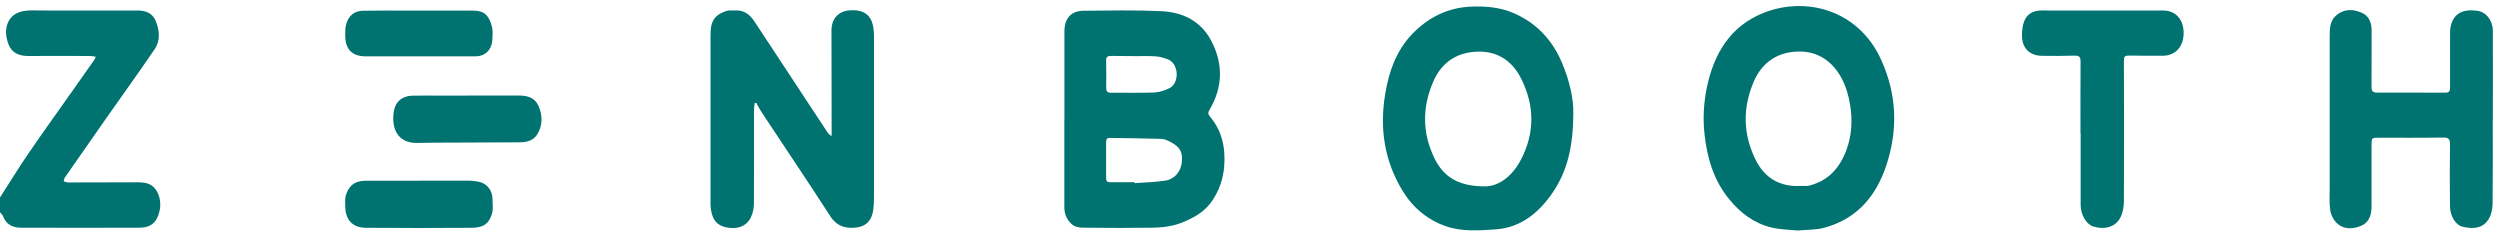 <svg xmlns="http://www.w3.org/2000/svg" fill="none" viewBox="0 0 182 17" height="17" width="182">
<path fill="#007371" d="M0 14.375C0.702 13.29 1.374 12.179 2.106 11.119C3.192 9.535 4.313 7.976 5.423 6.405C5.915 5.711 6.407 5.017 6.893 4.316C6.917 4.278 6.929 4.228 6.965 4.127C6.797 4.108 6.659 4.076 6.521 4.076C5.039 4.076 3.557 4.064 2.076 4.076C1.416 4.083 0.858 3.868 0.618 3.225C0.366 2.549 0.33 1.811 0.852 1.23C1.062 1.003 1.416 0.852 1.728 0.801C2.166 0.726 2.622 0.764 3.066 0.764C5.381 0.764 7.697 0.776 10.012 0.764C10.606 0.764 11.104 0.959 11.332 1.514C11.614 2.19 11.692 2.947 11.26 3.578C10.096 5.294 8.879 6.973 7.691 8.67C6.695 10.084 5.705 11.504 4.721 12.924C4.667 12.999 4.667 13.107 4.637 13.201C4.751 13.233 4.871 13.283 4.985 13.283C6.653 13.283 8.321 13.271 9.988 13.271C10.282 13.271 10.6 13.29 10.858 13.403C11.476 13.674 11.788 14.526 11.626 15.309C11.452 16.167 10.996 16.577 10.144 16.577C7.271 16.59 4.397 16.584 1.518 16.577C0.912 16.577 0.432 16.337 0.204 15.7C0.168 15.612 0.072 15.542 0 15.46C0 15.094 0 14.735 0 14.375Z"></path>
<path fill="#007371" d="M77.49 8.658C77.49 6.531 77.49 4.405 77.49 2.284C77.49 1.338 77.971 0.795 78.876 0.782C80.766 0.764 82.662 0.726 84.552 0.814C86.075 0.883 87.407 1.508 88.175 2.96C89.057 4.632 89.033 6.329 88.061 7.976C87.947 8.172 87.923 8.292 88.079 8.481C88.961 9.516 89.225 10.746 89.123 12.097C89.051 13.018 88.763 13.845 88.259 14.602C87.737 15.384 86.987 15.807 86.171 16.154C85.433 16.47 84.653 16.571 83.874 16.577C82.266 16.602 80.664 16.596 79.056 16.577C78.666 16.577 78.252 16.577 77.941 16.243C77.629 15.915 77.478 15.53 77.484 15.063C77.49 12.924 77.484 10.784 77.484 8.651L77.49 8.658ZM82.596 13.258C82.596 13.258 82.596 13.308 82.596 13.334C83.352 13.277 84.114 13.264 84.857 13.144C85.535 13.037 85.967 12.463 86.033 11.832C86.111 11.106 85.949 10.709 85.169 10.311C84.971 10.21 84.749 10.115 84.534 10.109C83.28 10.071 82.026 10.059 80.772 10.04C80.538 10.04 80.526 10.197 80.526 10.38C80.526 11.245 80.526 12.103 80.526 12.968C80.526 13.182 80.592 13.264 80.802 13.264C81.396 13.258 81.996 13.264 82.59 13.264L82.596 13.258ZM82.524 4.083C81.978 4.076 81.426 4.083 80.88 4.07C80.628 4.07 80.52 4.146 80.526 4.424C80.538 5.08 80.544 5.736 80.532 6.392C80.532 6.664 80.628 6.752 80.886 6.752C81.93 6.739 82.98 6.777 84.023 6.733C84.407 6.714 84.809 6.588 85.151 6.411C85.883 6.026 85.823 4.625 85.025 4.323C84.737 4.215 84.431 4.121 84.132 4.102C83.598 4.064 83.064 4.089 82.53 4.089L82.524 4.083Z"></path>
<path fill="#007371" d="M54.946 7.516C54.928 7.648 54.892 7.781 54.892 7.907C54.892 10.21 54.904 12.52 54.886 14.823C54.886 15.157 54.808 15.523 54.664 15.82C54.34 16.476 53.692 16.716 52.9 16.558C52.222 16.426 51.881 16.041 51.761 15.284C51.737 15.132 51.725 14.974 51.725 14.823C51.725 10.74 51.725 6.657 51.725 2.575C51.725 2.038 51.773 1.502 52.217 1.136C52.408 0.978 52.66 0.877 52.894 0.795C53.068 0.738 53.266 0.776 53.452 0.764C54.088 0.707 54.55 0.997 54.898 1.527C55.42 2.322 55.954 3.117 56.476 3.919C57.73 5.824 58.983 7.73 60.237 9.63C60.303 9.731 60.387 9.825 60.543 9.901C60.543 9.749 60.543 9.598 60.543 9.44C60.543 7.03 60.531 4.625 60.531 2.215C60.531 1.376 61.023 0.827 61.815 0.757C62.847 0.669 63.429 1.066 63.573 1.975C63.603 2.177 63.627 2.385 63.627 2.587C63.627 6.531 63.627 10.469 63.627 14.413C63.627 14.697 63.609 14.981 63.573 15.258C63.483 16.028 63.069 16.476 62.337 16.565C61.563 16.653 60.927 16.483 60.441 15.732C58.816 13.22 57.142 10.734 55.492 8.241C55.33 8.001 55.198 7.743 55.054 7.49C55.018 7.49 54.976 7.49 54.94 7.497L54.946 7.516Z"></path>
<path fill="#007371" d="M130.918 16.785C130.318 16.722 129.61 16.722 128.944 16.558C127.696 16.255 126.694 15.498 125.872 14.489C124.769 13.132 124.283 11.535 124.091 9.794C123.959 8.607 124.031 7.452 124.271 6.31C124.793 3.856 126.004 1.893 128.362 0.947C131.482 -0.303 135.267 0.738 136.911 4.272C138.093 6.821 138.201 9.428 137.307 12.091C136.527 14.4 135.075 15.99 132.747 16.596C132.189 16.741 131.596 16.716 130.912 16.779L130.918 16.785ZM130.954 13.536C131.164 13.536 131.374 13.536 131.59 13.536C131.638 13.536 131.686 13.517 131.734 13.504C133.083 13.163 133.923 12.242 134.409 10.948C134.811 9.882 134.871 8.759 134.691 7.648C134.583 6.967 134.379 6.26 134.049 5.66C133.269 4.247 132.033 3.584 130.45 3.786C129.154 3.95 128.2 4.714 127.678 5.932C126.862 7.831 126.88 9.756 127.804 11.624C128.452 12.936 129.52 13.573 130.948 13.542L130.954 13.536Z"></path>
<path fill="#007371" d="M114.54 8.229C114.528 10.677 114.096 12.463 113.034 14.021C112.033 15.486 110.713 16.571 108.901 16.697C107.695 16.779 106.459 16.88 105.278 16.476C103.91 16.003 102.842 15.113 102.074 13.838C100.784 11.68 100.43 9.352 100.838 6.872C101.102 5.244 101.63 3.729 102.764 2.524C103.958 1.262 105.404 0.543 107.137 0.48C108.181 0.442 109.201 0.53 110.173 0.947C111.799 1.641 112.962 2.84 113.682 4.499C114.27 5.856 114.57 7.276 114.534 8.222L114.54 8.229ZM108.067 13.567C109.027 13.592 110.041 12.905 110.695 11.68C111.739 9.724 111.733 7.717 110.749 5.742C110.029 4.297 108.829 3.622 107.251 3.78C105.884 3.912 104.9 4.657 104.342 5.938C103.532 7.8 103.532 9.674 104.426 11.516C105.086 12.867 106.148 13.561 108.073 13.567H108.067Z"></path>
<path fill="#007371" d="M181.473 8.696C181.473 10.715 181.485 12.741 181.461 14.76C181.461 15.132 181.395 15.542 181.227 15.858C180.813 16.621 180.111 16.703 179.259 16.502C178.767 16.382 178.365 15.719 178.359 15.025C178.341 13.517 178.341 12.015 178.359 10.507C178.359 10.109 178.245 10.008 177.874 10.014C176.32 10.04 174.76 10.027 173.206 10.027C172.648 10.027 172.648 10.027 172.648 10.595C172.648 12.078 172.642 13.555 172.648 15.037C172.648 15.675 172.456 16.211 171.874 16.445C171.233 16.703 170.561 16.722 170.039 16.161C169.835 15.934 169.685 15.593 169.637 15.29C169.565 14.785 169.601 14.261 169.601 13.75C169.601 10.027 169.601 6.31 169.601 2.587C169.601 2.019 169.637 1.47 170.117 1.085C170.681 0.631 171.311 0.663 171.916 0.921C172.462 1.148 172.654 1.641 172.654 2.234C172.654 3.597 172.654 4.966 172.648 6.329C172.648 6.632 172.738 6.739 173.032 6.739C174.7 6.739 176.368 6.739 178.035 6.746C178.353 6.746 178.365 6.563 178.365 6.323C178.365 5.061 178.365 3.799 178.365 2.537C178.365 2.31 178.365 2.07 178.425 1.849C178.659 0.978 179.277 0.644 180.339 0.782C180.975 0.864 181.473 1.47 181.479 2.24C181.491 4.392 181.479 6.537 181.479 8.689H181.485L181.473 8.696Z"></path>
<path fill="#007371" d="M151.459 9.699C151.459 7.964 151.453 6.222 151.465 4.487C151.465 4.14 151.363 4.045 151.039 4.051C150.241 4.076 149.443 4.076 148.651 4.064C147.751 4.051 147.199 3.502 147.199 2.575C147.199 2.202 147.247 1.792 147.397 1.464C147.625 0.965 148.075 0.764 148.627 0.764C151.579 0.776 154.53 0.764 157.476 0.764C158.393 0.764 158.975 1.426 158.969 2.411C158.969 3.389 158.37 4.051 157.464 4.058C156.63 4.064 155.796 4.058 154.962 4.045C154.698 4.045 154.62 4.121 154.62 4.398C154.632 7.825 154.638 11.251 154.62 14.671C154.62 15.082 154.53 15.53 154.338 15.883C153.984 16.539 153.186 16.741 152.388 16.489C151.897 16.337 151.477 15.643 151.471 14.937C151.465 13.182 151.471 11.434 151.471 9.68L151.459 9.699Z"></path>
<path fill="#007371" d="M30.518 13.151C31.7 13.151 32.882 13.151 34.063 13.151C34.345 13.151 34.633 13.182 34.909 13.245C35.449 13.365 35.839 13.87 35.851 14.438C35.857 14.823 35.917 15.239 35.809 15.586C35.587 16.274 35.215 16.577 34.345 16.584C31.772 16.602 29.198 16.602 26.625 16.584C25.653 16.577 25.131 15.984 25.131 14.974C25.131 14.722 25.107 14.451 25.179 14.211C25.377 13.573 25.767 13.163 26.607 13.157C27.914 13.151 29.216 13.157 30.524 13.157C30.524 13.157 30.524 13.157 30.524 13.151H30.518Z"></path>
<path fill="#007371" d="M33.997 6.954C35.257 6.954 36.511 6.954 37.77 6.954C38.376 6.954 38.934 7.093 39.204 7.711C39.504 8.399 39.516 9.118 39.114 9.775C38.808 10.273 38.292 10.362 37.764 10.362C36.246 10.368 34.729 10.374 33.211 10.38C32.263 10.38 31.321 10.387 30.373 10.406C28.892 10.431 28.46 9.264 28.682 8.046C28.808 7.364 29.318 6.986 30.002 6.967C30.673 6.948 31.345 6.96 32.017 6.96C32.677 6.96 33.337 6.96 33.997 6.96V6.954Z"></path>
<path fill="#007371" d="M30.512 4.102C29.216 4.102 27.921 4.102 26.631 4.102C25.617 4.102 25.125 3.584 25.131 2.537C25.131 2.272 25.131 1.988 25.209 1.742C25.383 1.136 25.797 0.795 26.415 0.782C27.459 0.764 28.502 0.77 29.552 0.77C31.13 0.77 32.714 0.77 34.291 0.77C34.753 0.77 35.215 0.801 35.503 1.218C35.671 1.451 35.773 1.754 35.833 2.045C35.887 2.303 35.851 2.581 35.845 2.852C35.827 3.597 35.347 4.095 34.615 4.102C33.248 4.108 31.88 4.102 30.506 4.102H30.512Z"></path>
</svg>
